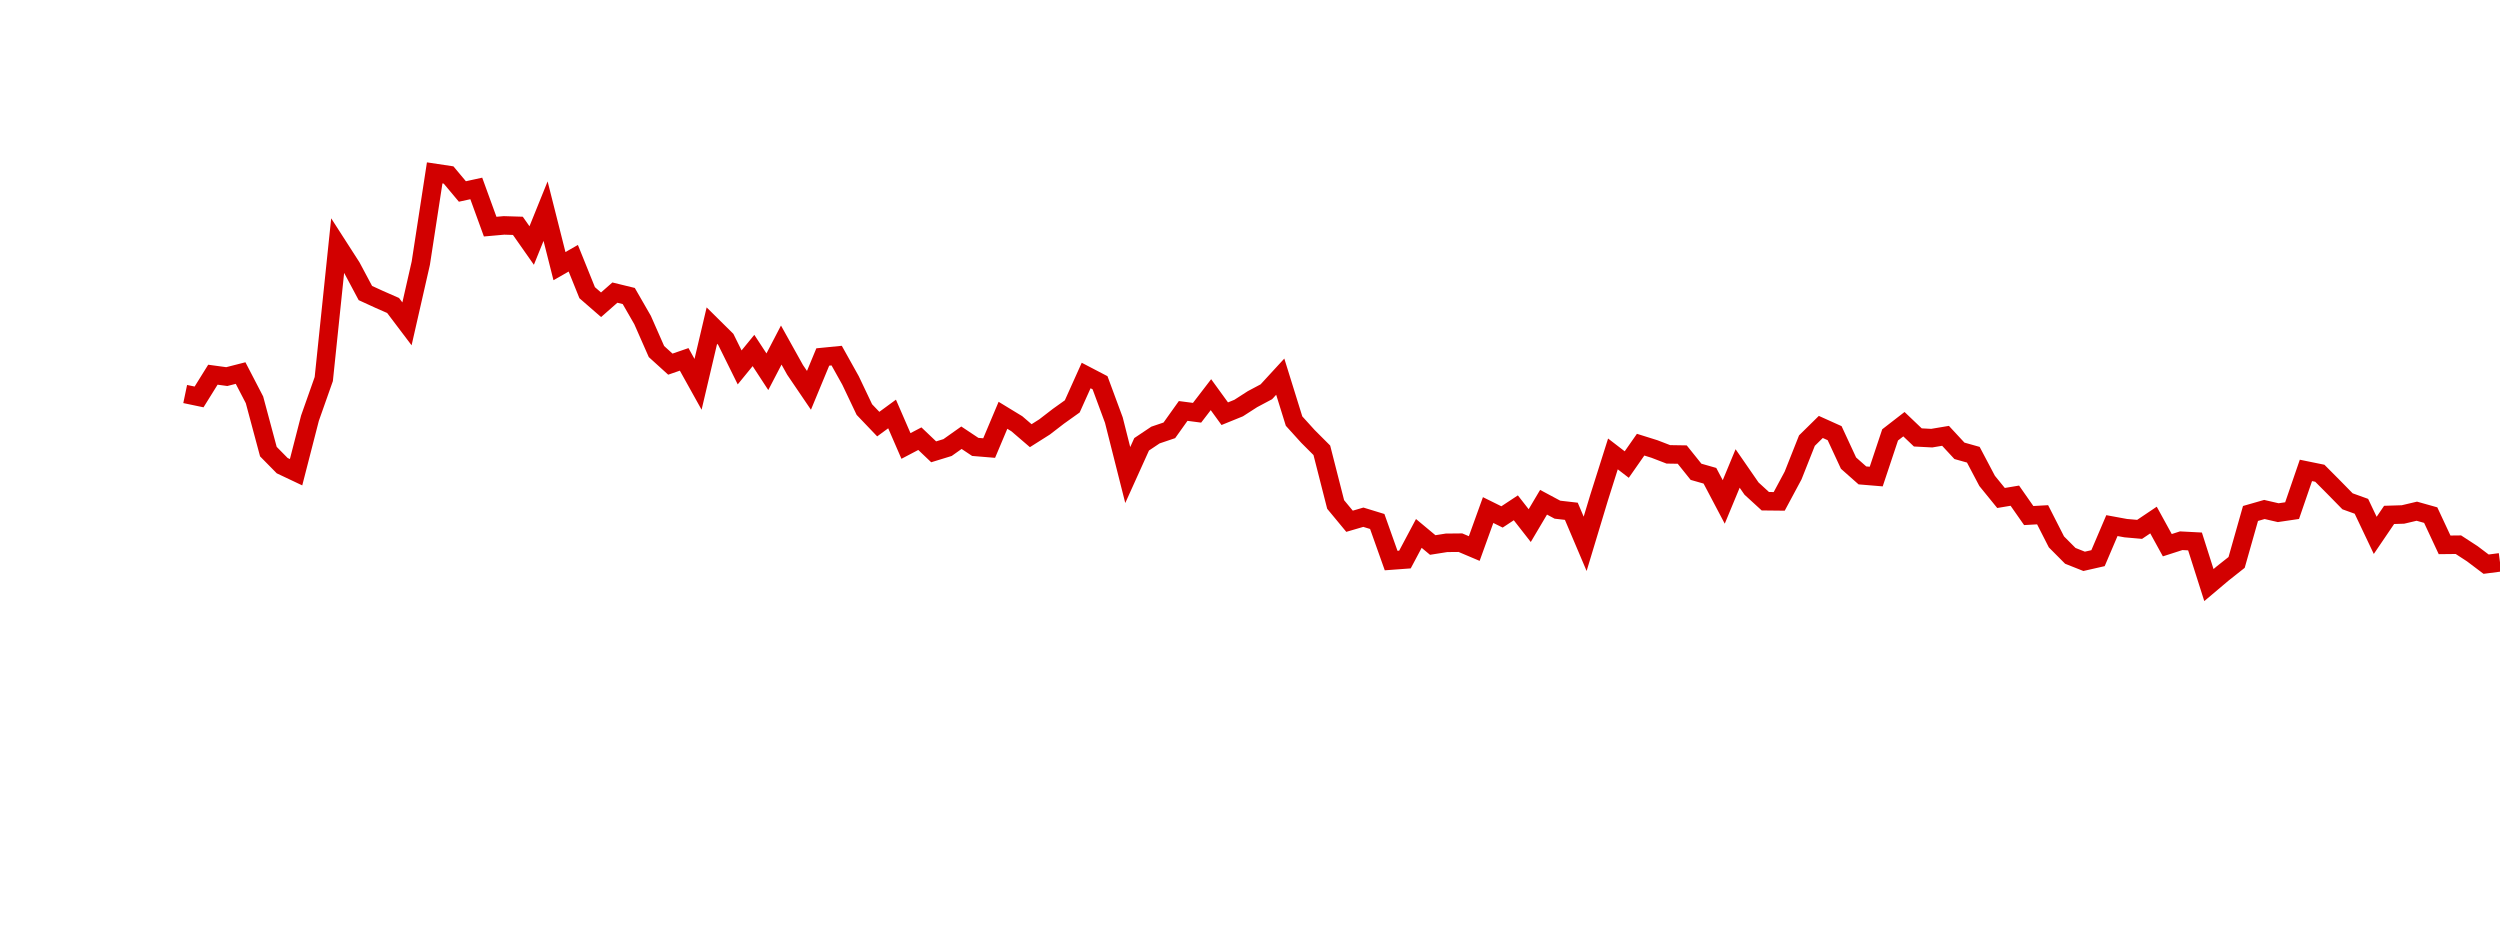 <?xml version="1.0" encoding="UTF-8"?>
<svg xmlns="http://www.w3.org/2000/svg" xmlns:xlink="http://www.w3.org/1999/xlink" width="135pt" height="50pt" viewBox="0 0 135 50" version="1.1">
<defs>
<clipPath id="ASq0A1gKBs__clip1">
  <path d="M 9.5 0 L 135 0 L 135 40.5 L 9.5 40.5 Z M 9.5 0 "/>
</clipPath>
</defs>
<g id="surface62024">
<g clip-path="url(#ASq0A1gKBs__clip1)" clip-rule="nonzero">
<path style="fill:none;stroke-width:1;stroke-linecap:butt;stroke-linejoin:miter;stroke:rgb(82.353%,0%,0%);stroke-opacity:1;stroke-miterlimit:10;" d="M 10 21.277 L 10.75 21.434 L 11.496 20.234 L 12.246 20.336 L 12.992 20.145 L 13.742 21.59 L 14.492 24.387 L 15.238 25.145 L 15.988 25.5 L 16.738 22.582 L 17.484 20.469 L 18.234 13.258 L 18.98 14.418 L 19.73 15.824 L 20.48 16.168 L 21.227 16.496 L 21.977 17.488 L 22.723 14.211 L 23.473 9.336 L 24.223 9.449 L 24.969 10.34 L 25.719 10.176 L 26.469 12.238 L 27.215 12.172 L 27.965 12.195 L 28.711 13.258 L 29.461 11.402 L 30.211 14.371 L 30.957 13.945 L 31.707 15.805 L 32.457 16.457 L 33.203 15.801 L 33.953 15.984 L 34.699 17.281 L 35.449 18.984 L 36.199 19.664 L 36.945 19.406 L 37.695 20.754 L 38.441 17.582 L 39.191 18.324 L 39.941 19.84 L 40.688 18.926 L 41.438 20.074 L 42.188 18.633 L 42.934 19.973 L 43.684 21.078 L 44.43 19.277 L 45.18 19.203 L 45.93 20.547 L 46.676 22.117 L 47.426 22.902 L 48.172 22.355 L 48.922 24.082 L 49.672 23.688 L 50.418 24.398 L 51.168 24.168 L 51.918 23.637 L 52.664 24.133 L 53.414 24.195 L 54.16 22.426 L 54.91 22.883 L 55.66 23.527 L 56.406 23.055 L 57.156 22.477 L 57.902 21.945 L 58.652 20.277 L 59.402 20.668 L 60.148 22.684 L 60.898 25.652 L 61.648 23.992 L 62.395 23.492 L 63.145 23.238 L 63.891 22.191 L 64.641 22.289 L 65.391 21.312 L 66.137 22.34 L 66.887 22.035 L 67.633 21.555 L 68.383 21.156 L 69.133 20.34 L 69.879 22.738 L 70.629 23.566 L 71.379 24.316 L 72.125 27.242 L 72.875 28.148 L 73.621 27.93 L 74.371 28.16 L 75.121 30.27 L 75.867 30.215 L 76.617 28.805 L 77.367 29.43 L 78.113 29.312 L 78.863 29.305 L 79.609 29.621 L 80.359 27.543 L 81.109 27.914 L 81.855 27.422 L 82.605 28.383 L 83.352 27.121 L 84.102 27.523 L 84.852 27.609 L 85.598 29.367 L 86.348 26.883 L 87.098 24.512 L 87.844 25.086 L 88.594 24.012 L 89.34 24.246 L 90.09 24.535 L 90.84 24.547 L 91.586 25.477 L 92.336 25.691 L 93.082 27.105 L 93.832 25.297 L 94.582 26.383 L 95.328 27.066 L 96.078 27.074 L 96.828 25.676 L 97.574 23.793 L 98.324 23.055 L 99.07 23.391 L 99.82 25.008 L 100.57 25.672 L 101.316 25.734 L 102.066 23.484 L 102.812 22.906 L 103.562 23.621 L 104.312 23.66 L 105.059 23.535 L 105.809 24.344 L 106.559 24.555 L 107.305 25.969 L 108.055 26.891 L 108.801 26.766 L 109.551 27.84 L 110.301 27.797 L 111.047 29.262 L 111.797 30.016 L 112.543 30.312 L 113.293 30.141 L 114.043 28.383 L 114.789 28.52 L 115.539 28.586 L 116.289 28.082 L 117.035 29.441 L 117.785 29.199 L 118.531 29.238 L 119.281 31.594 L 120.031 30.961 L 120.777 30.371 L 121.527 27.727 L 122.277 27.512 L 123.023 27.684 L 123.773 27.574 L 124.52 25.402 L 125.27 25.555 L 126.02 26.309 L 126.766 27.07 L 127.516 27.34 L 128.262 28.91 L 129.012 27.805 L 129.762 27.781 L 130.508 27.605 L 131.258 27.816 L 132.008 29.422 L 132.754 29.414 L 133.504 29.902 L 134.25 30.465 L 135 30.367 "/>
</g>
</g>
</svg>
